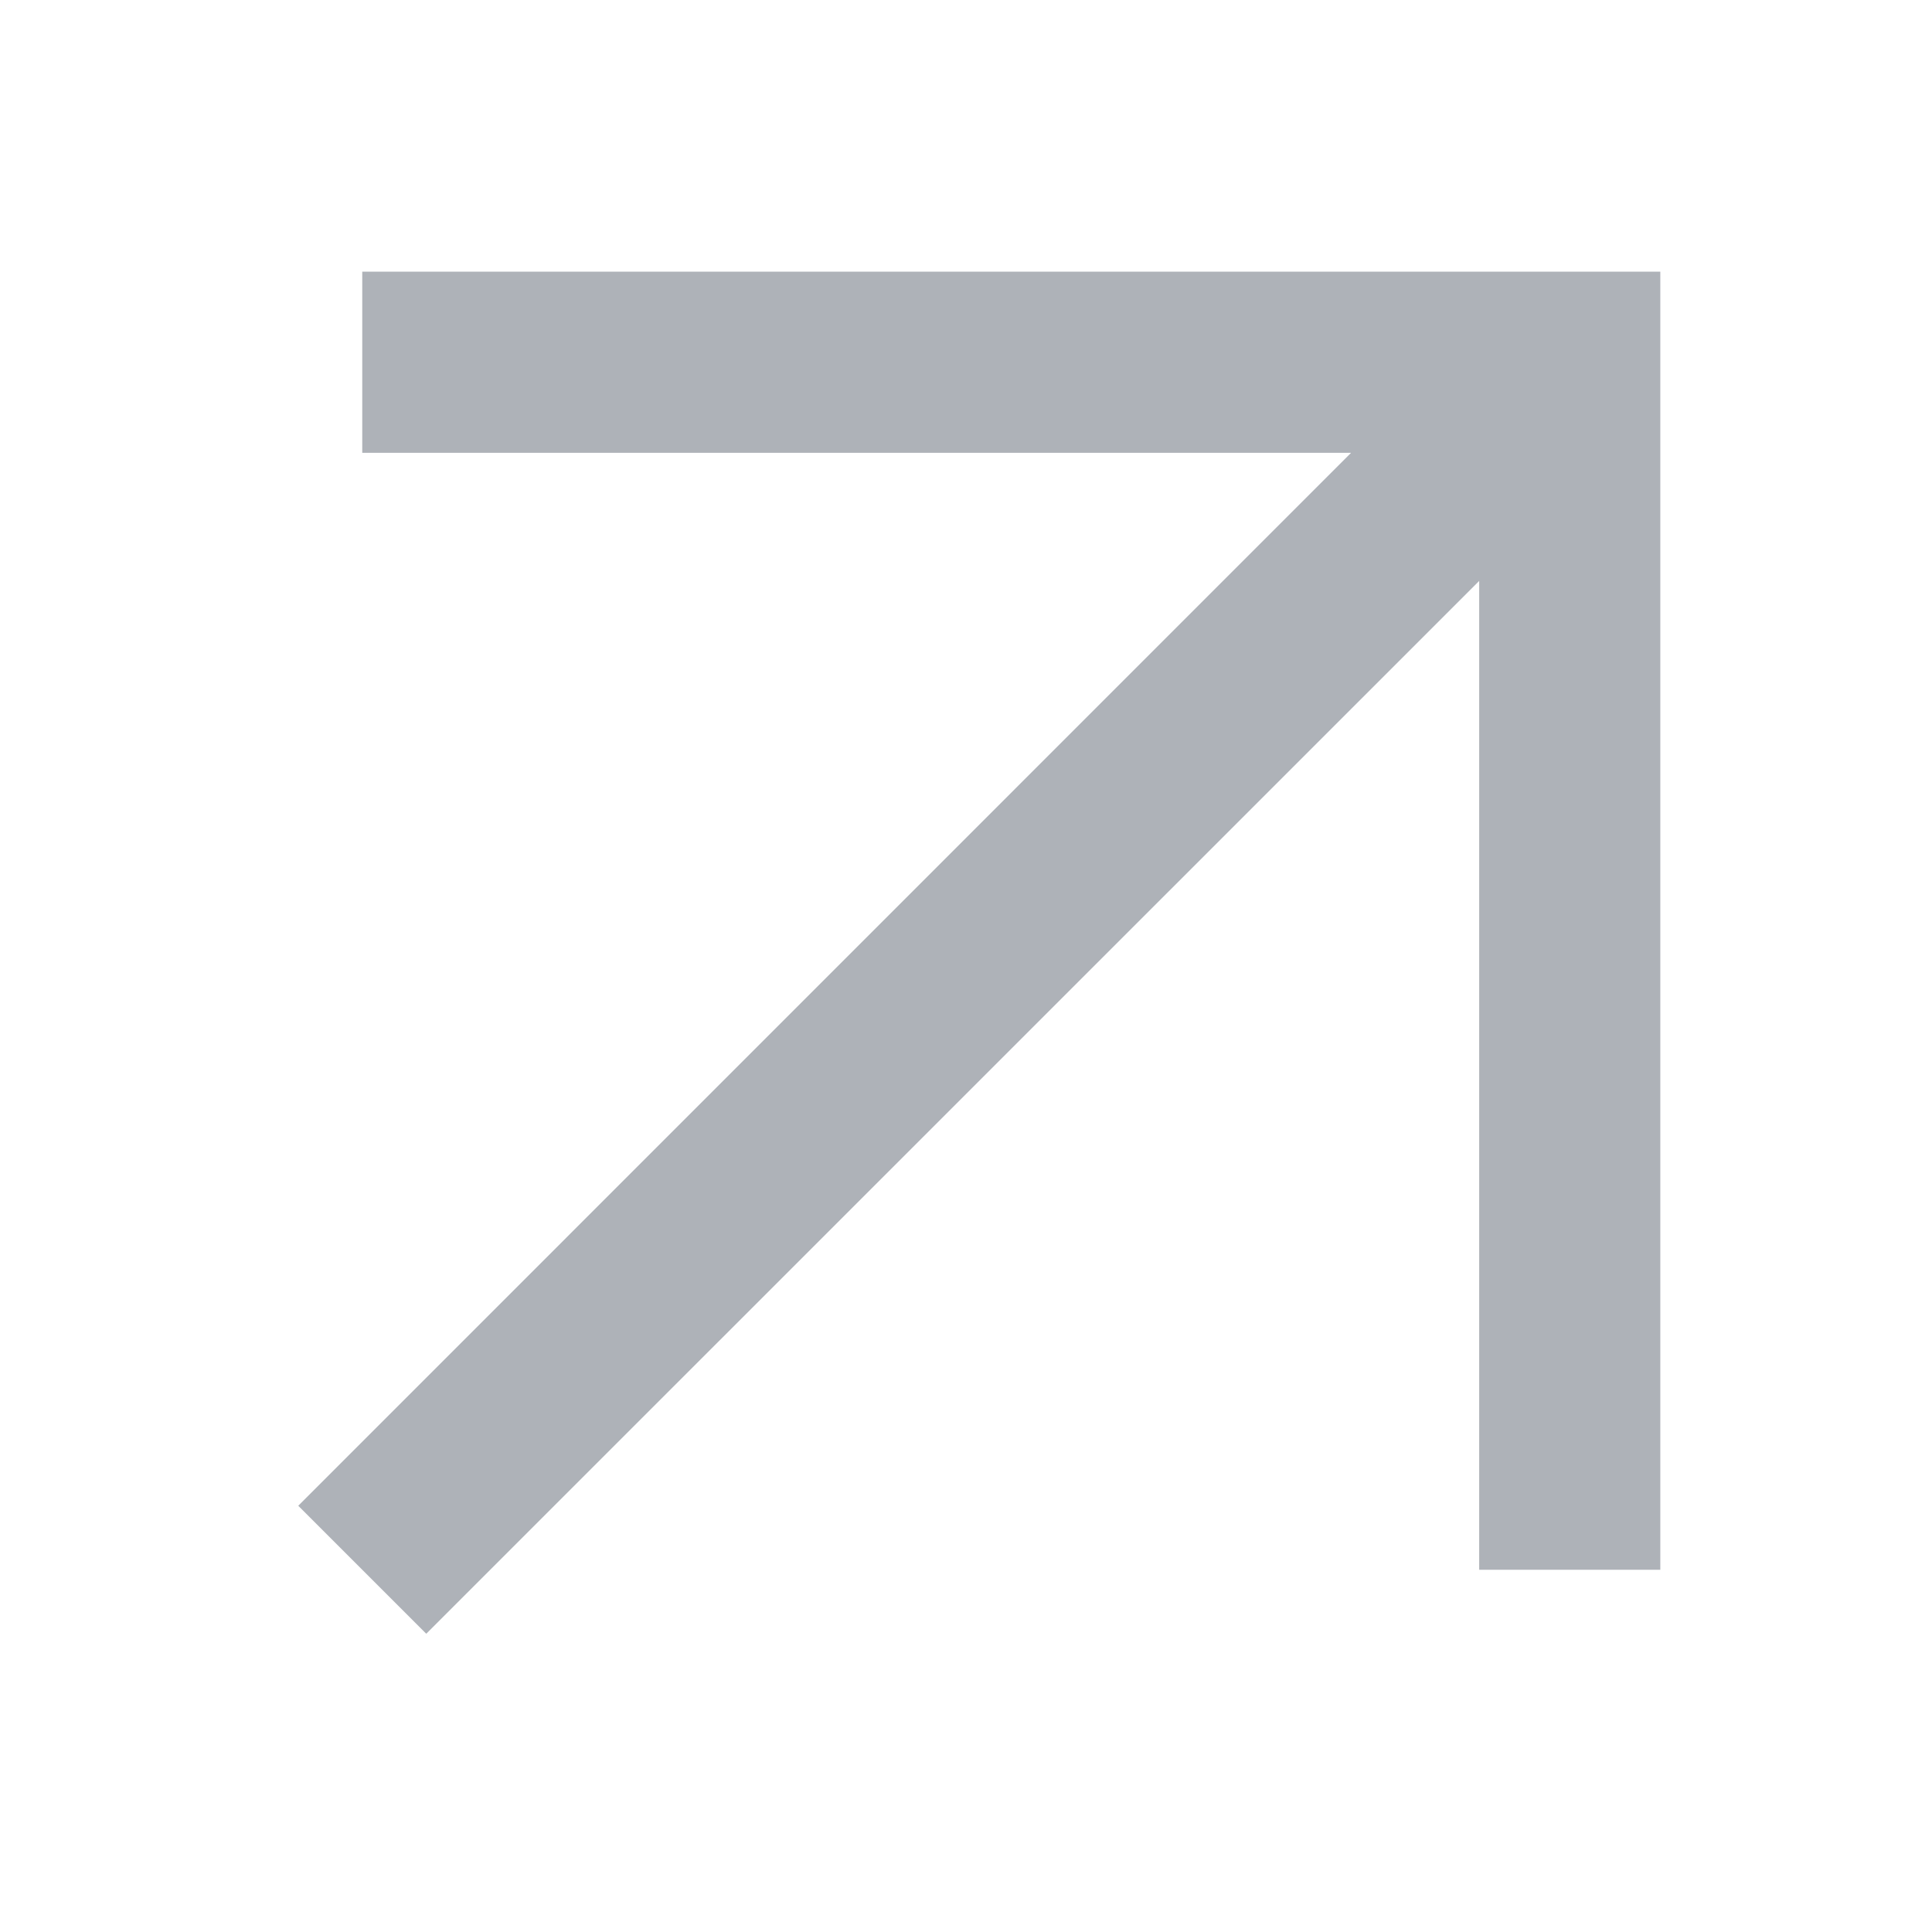 <?xml version="1.0" encoding="UTF-8"?> <svg xmlns="http://www.w3.org/2000/svg" width="16" height="16" viewBox="0 0 16 16" fill="none"><path fill-rule="evenodd" clip-rule="evenodd" d="M11.189 3.75H3V2.25H13.75V13H12.25V4.811L3.53 13.53L2.47 12.47L11.189 3.75Z" fill="#AEB2B8"></path></svg> 